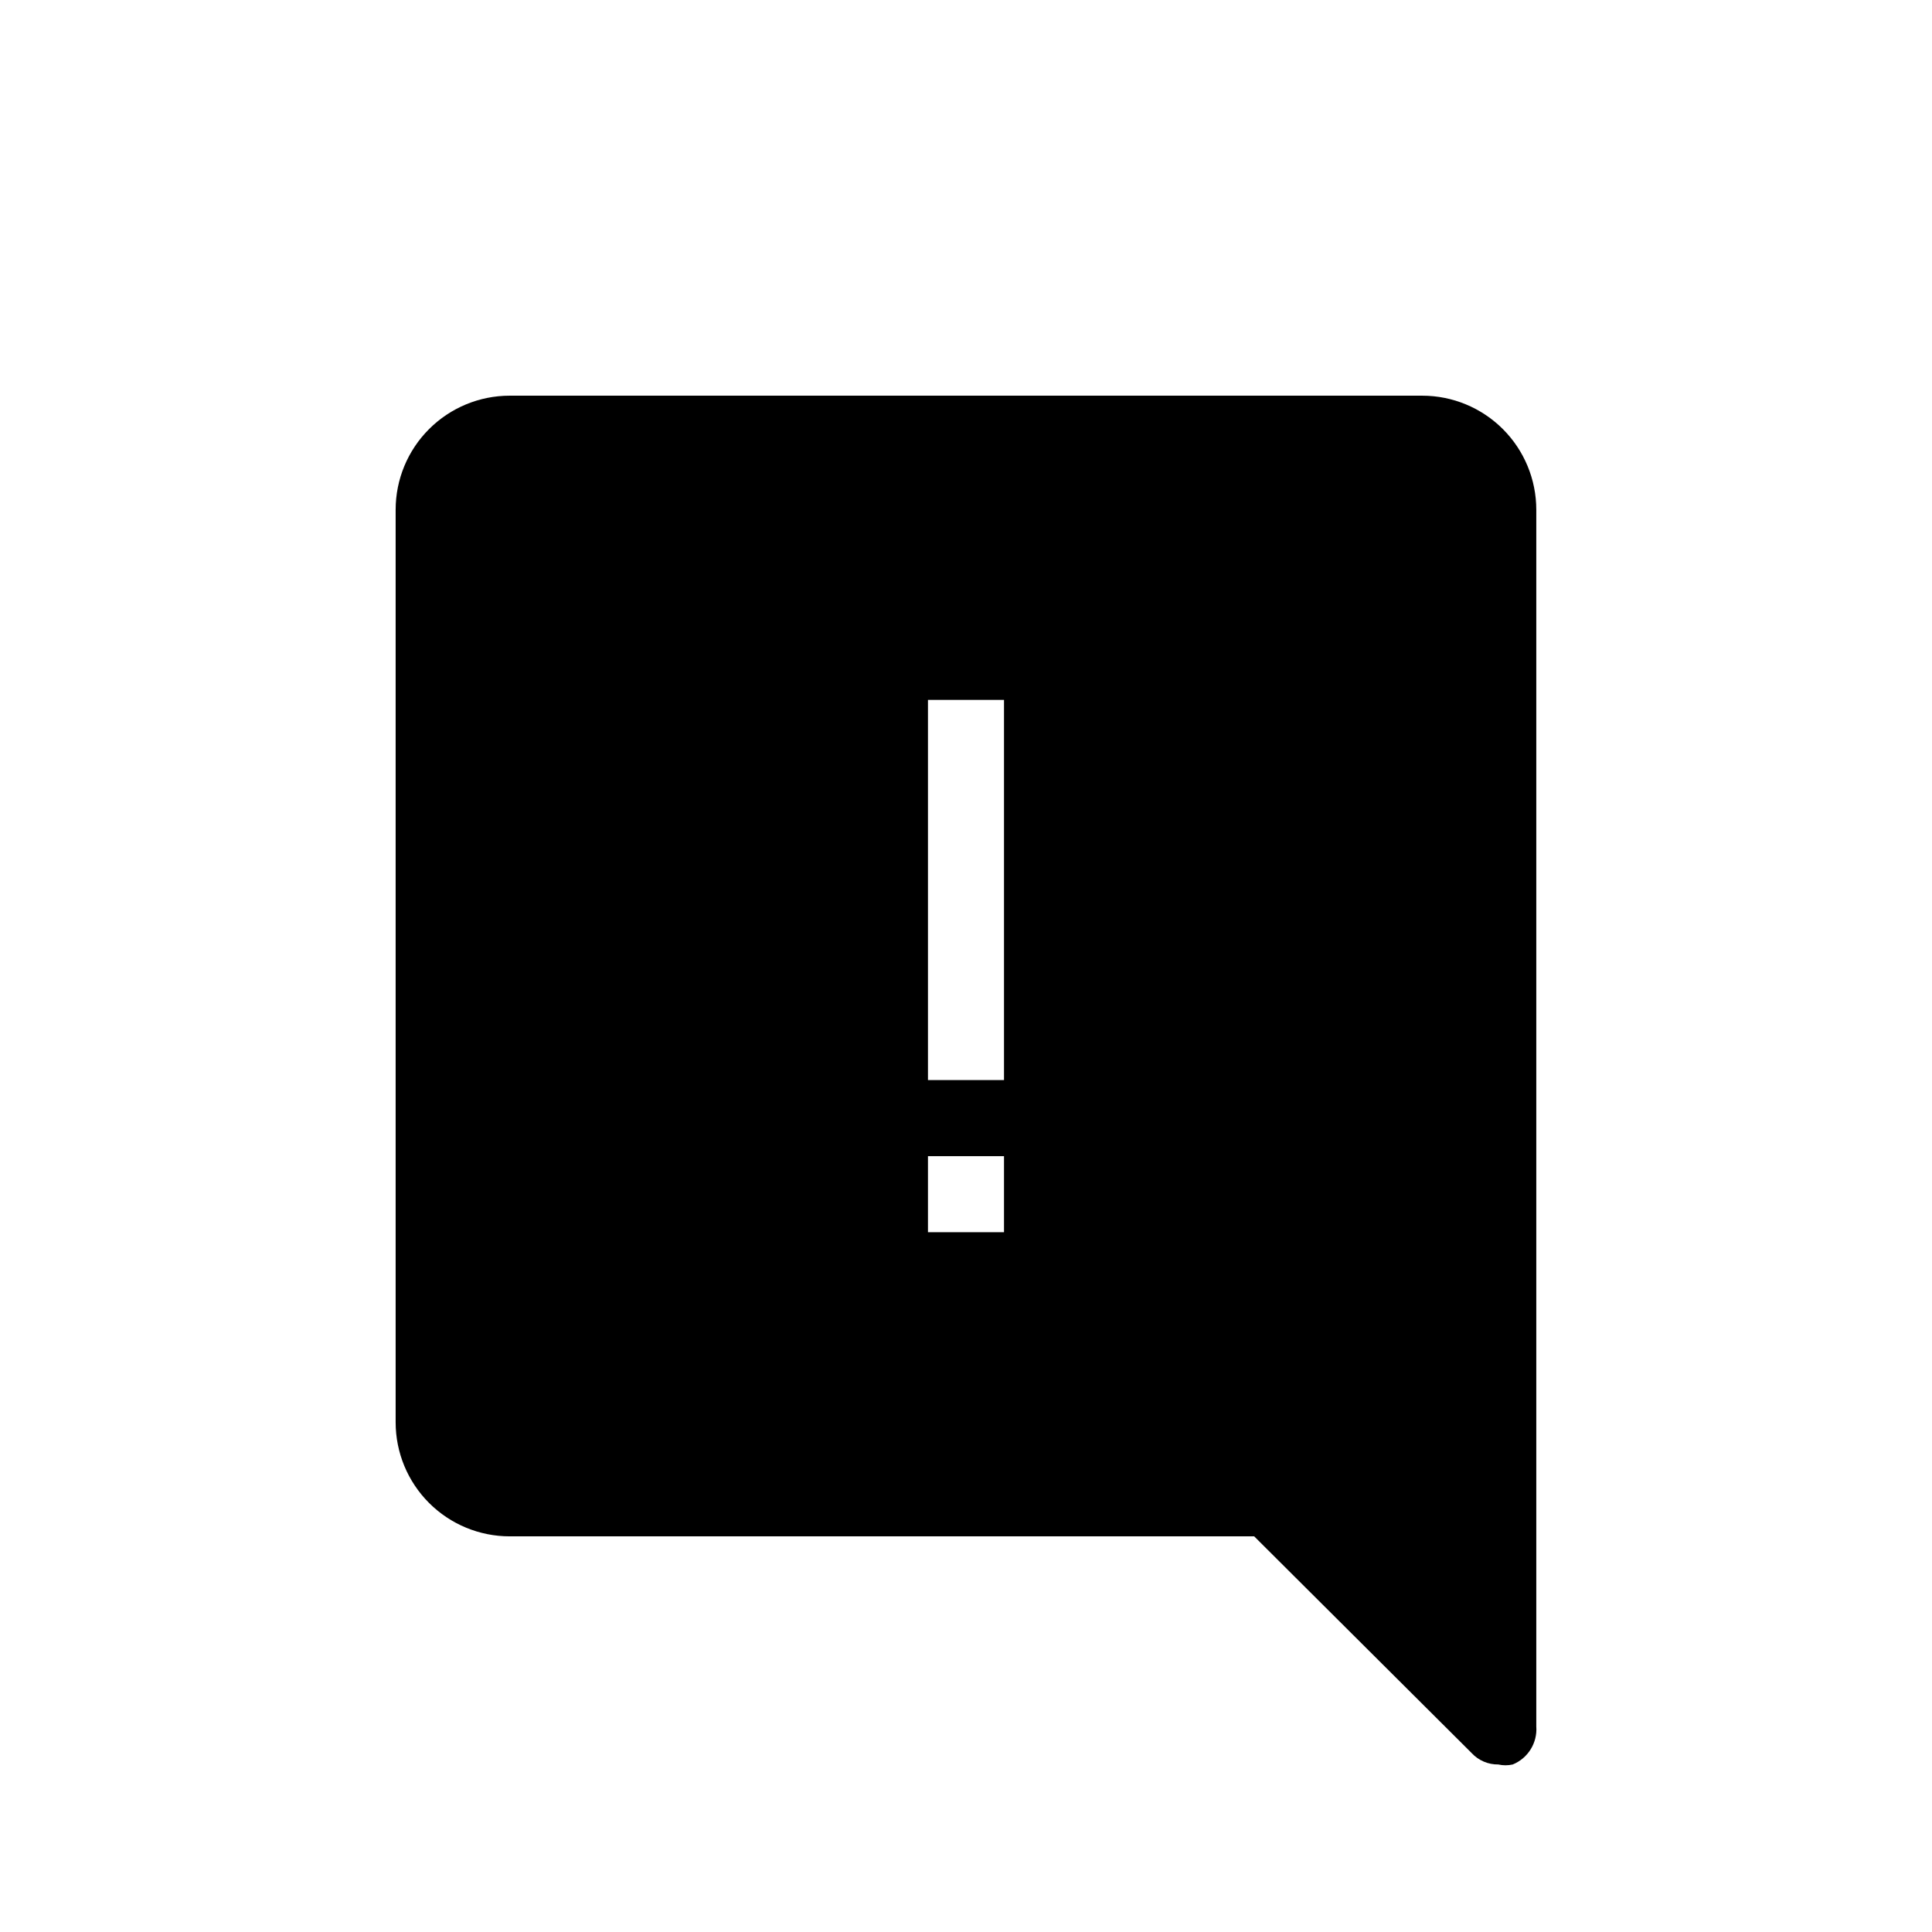 <?xml version="1.0" encoding="UTF-8"?>
<!-- Uploaded to: SVG Repo, www.svgrepo.com, Generator: SVG Repo Mixer Tools -->
<svg fill="#000000" width="800px" height="800px" version="1.1" viewBox="144 144 512 512" xmlns="http://www.w3.org/2000/svg">
 <path d="m520.91 248.86h-241.83c-8.02 0-15.707 3.184-21.375 8.855-5.672 5.668-8.855 13.355-8.855 21.375v241.83c0 8.016 3.184 15.703 8.855 21.375 5.668 5.668 13.355 8.852 21.375 8.852h197.29l57.637 57.434h-0.004c1.82 1.961 4.383 3.059 7.055 3.023 1.258 0.285 2.566 0.285 3.828 0 4.047-1.648 6.57-5.719 6.246-10.074v-322.44c0-8.02-3.184-15.707-8.852-21.375-5.672-5.672-13.359-8.855-21.375-8.855zm-130.99 221.68v-20.152h20.152v20.152zm20.152-40.305h-20.152v-100.76h20.152z"/>
</svg>